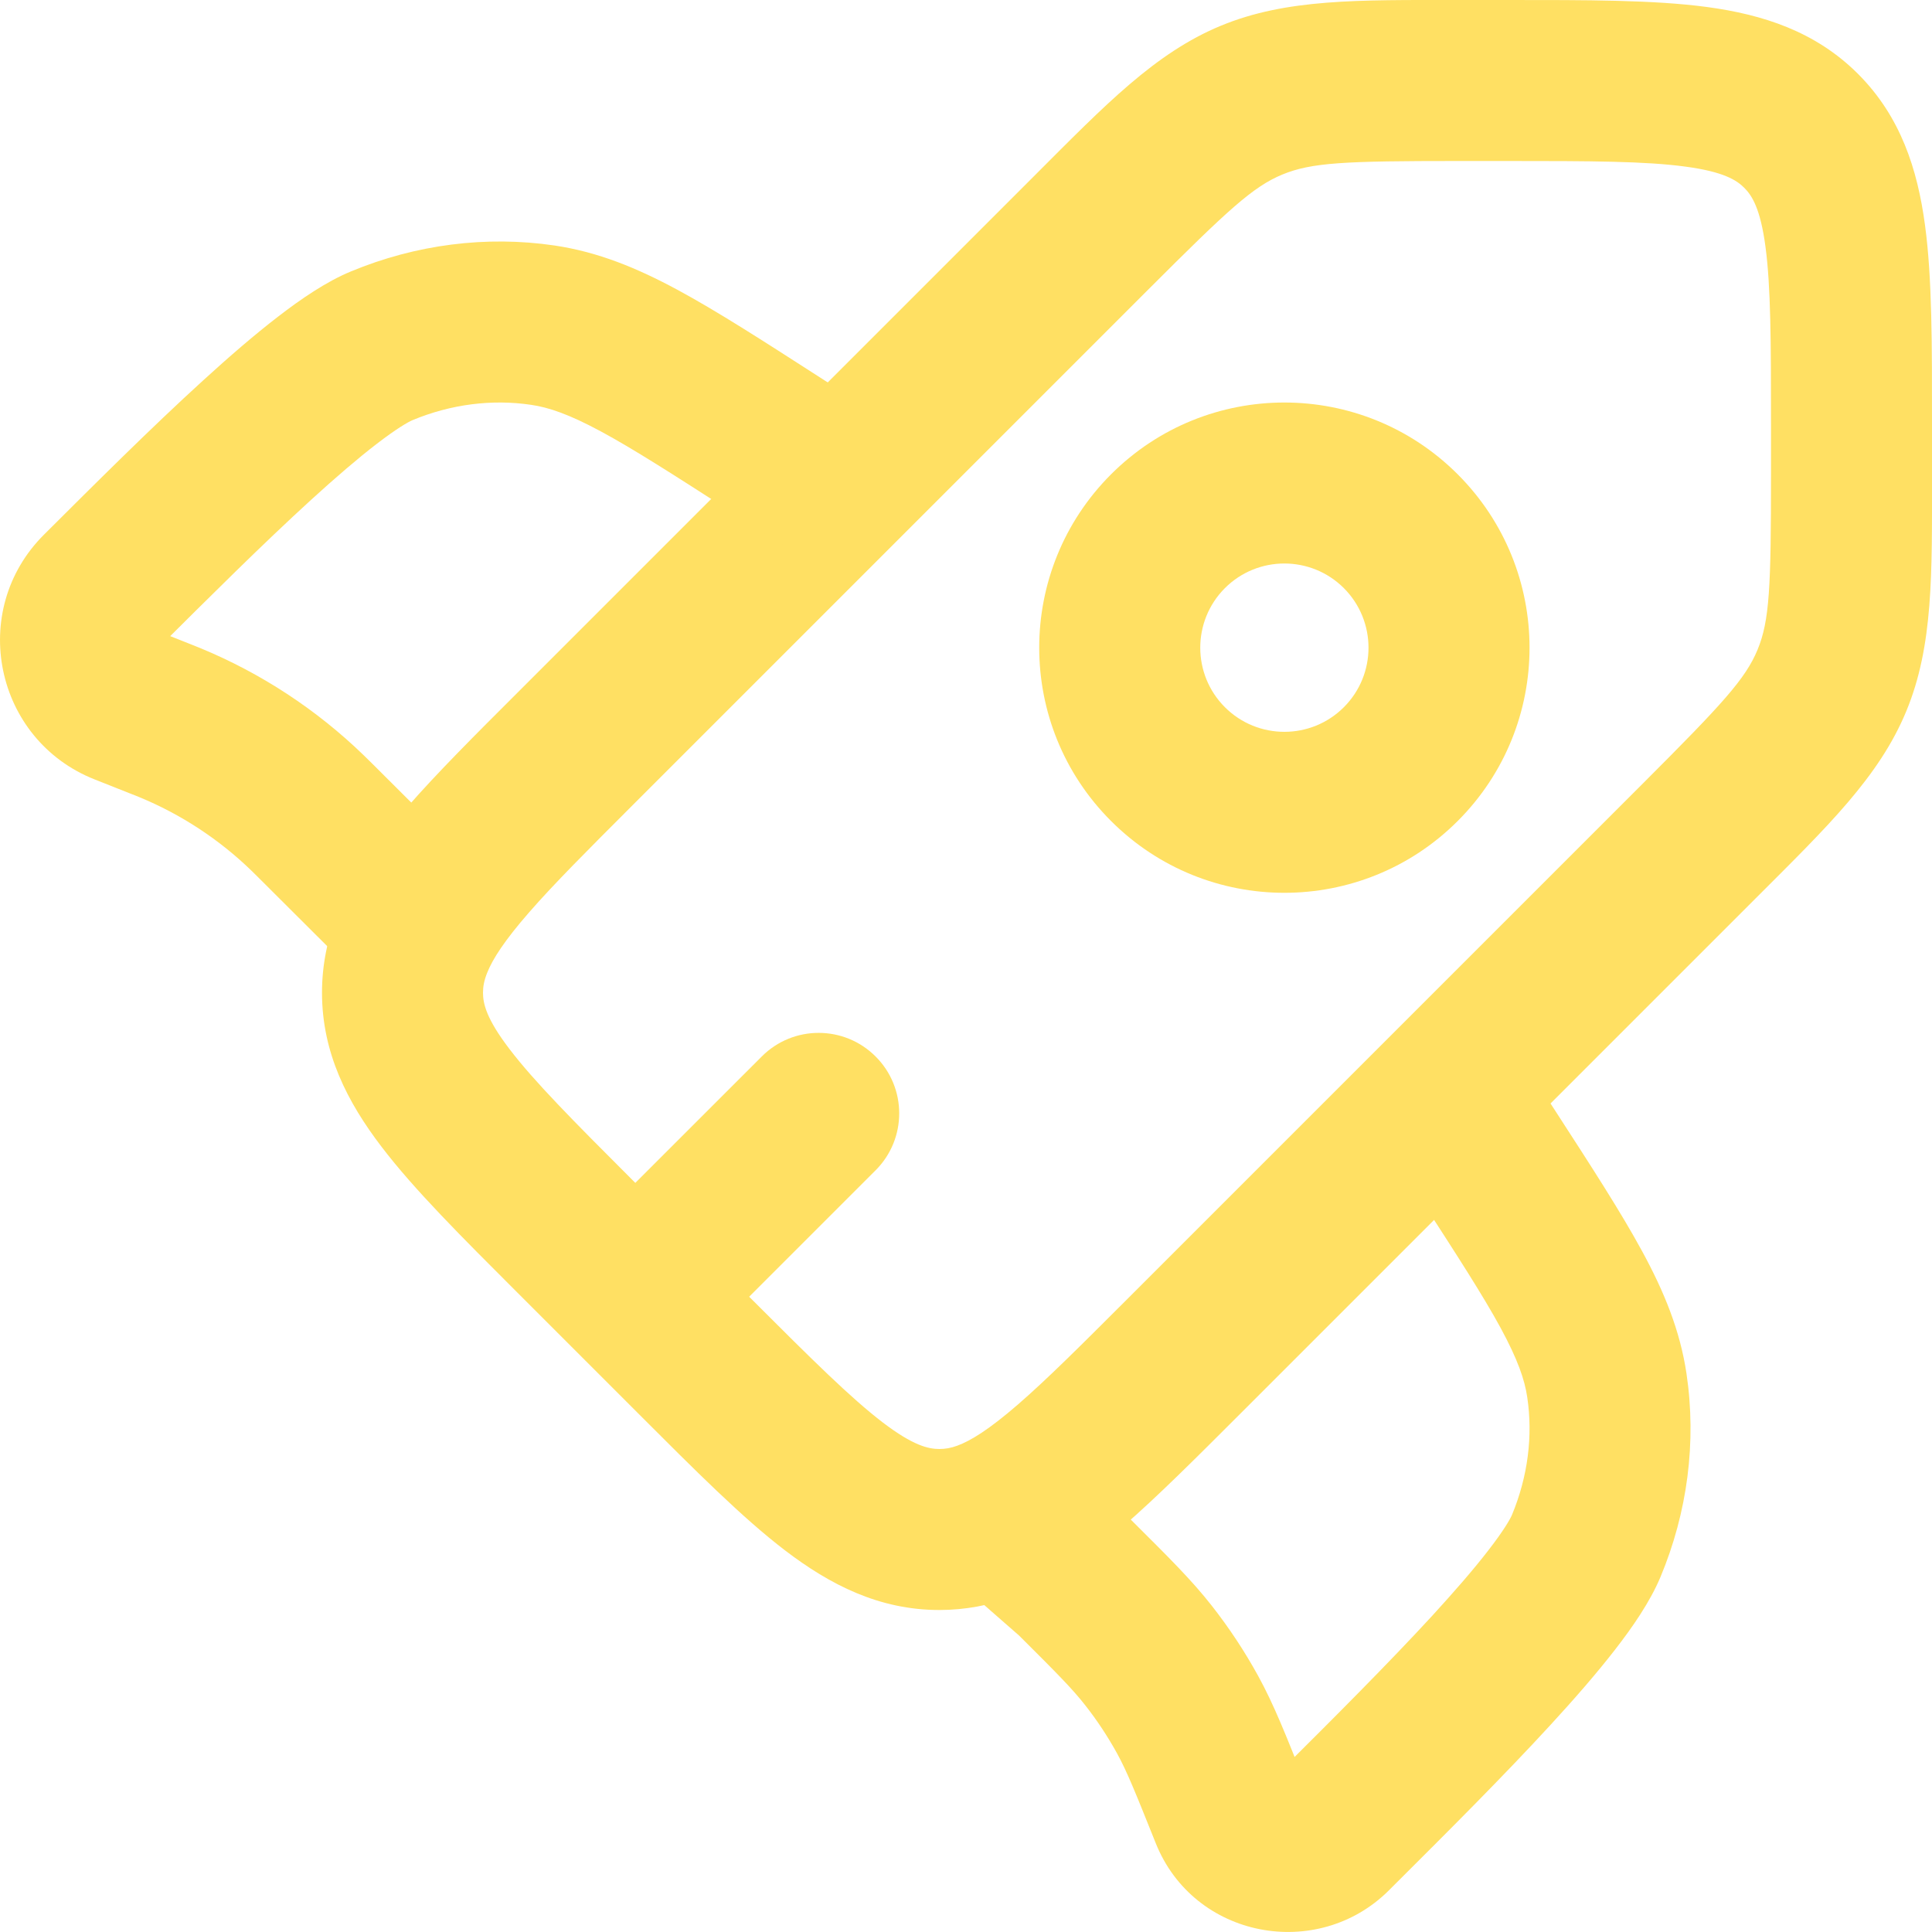 <svg width="24" height="24" viewBox="0 0 24 24" fill="none" xmlns="http://www.w3.org/2000/svg">
<path d="M7.137 15.353L7.844 14.646L7.137 15.353ZM7.137 9.31L6.43 8.603H6.43L7.137 9.31ZM14.691 16.864L13.984 16.157L14.691 16.864ZM8.648 16.864L7.941 17.571L8.648 16.864ZM11.669 19V20V19ZM21.123 10.432L21.83 11.139L21.123 10.432ZM13.569 2.878L14.276 3.585L13.569 2.878ZM12.24 18.896L12.587 19.834L12.24 18.896ZM5.124 11.711L6.052 12.084L5.124 11.711ZM21.123 10.432L20.416 9.725L13.984 16.157L14.691 16.864L15.398 17.571L21.83 11.139L21.123 10.432ZM8.648 16.864L9.355 16.157L7.844 14.646L7.137 15.353L6.43 16.06L7.941 17.571L8.648 16.864ZM7.137 9.31L7.844 10.017L14.276 3.585L13.569 2.878L12.862 2.171L6.43 8.603L7.137 9.31ZM18.102 1V2H18.727V1V0H18.102V1ZM23 5.273H22V5.899H23H24V5.273H23ZM18.727 1V2C19.763 2 20.439 2.002 20.939 2.07C21.409 2.133 21.572 2.237 21.668 2.333L22.375 1.626L23.082 0.919C22.552 0.389 21.898 0.181 21.205 0.087C20.541 -0.002 19.706 0 18.727 0V1ZM23 5.273H24C24 4.295 24.003 3.46 23.913 2.796C23.82 2.103 23.611 1.449 23.082 0.919L22.375 1.626L21.668 2.333C21.764 2.429 21.868 2.591 21.931 3.062C21.998 3.562 22 4.238 22 5.273H23ZM7.137 15.353L7.844 14.646C7.112 13.914 6.636 13.434 6.33 13.033C6.041 12.655 6 12.467 6 12.331H5H4C4 13.08 4.316 13.691 4.74 14.246C5.146 14.779 5.738 15.368 6.43 16.06L7.137 15.353ZM8.648 16.864L7.941 17.571C8.633 18.263 9.222 18.855 9.754 19.261C10.31 19.685 10.92 20 11.669 20V19V18C11.534 18 11.345 17.959 10.967 17.671C10.567 17.365 10.087 16.889 9.355 16.157L8.648 16.864ZM21.123 10.432L21.83 11.139C22.699 10.27 23.343 9.651 23.68 8.836L22.756 8.453L21.833 8.071C21.683 8.433 21.4 8.741 20.416 9.725L21.123 10.432ZM23 5.899H22C22 7.291 21.983 7.708 21.833 8.071L22.756 8.453L23.68 8.836C24.018 8.02 24 7.128 24 5.899H23ZM13.569 2.878L14.276 3.585C15.26 2.601 15.568 2.318 15.93 2.168L15.547 1.244L15.165 0.32C14.349 0.658 13.731 1.302 12.862 2.171L13.569 2.878ZM18.102 1V0C16.873 0 15.98 -0.017 15.165 0.32L15.547 1.244L15.93 2.168C16.293 2.018 16.71 2 18.102 2V1ZM14.691 16.864L13.984 16.157C13.42 16.721 13.002 17.138 12.644 17.448C12.284 17.76 12.057 17.898 11.894 17.958L12.24 18.896L12.587 19.834C13.087 19.649 13.531 19.326 13.953 18.96C14.377 18.592 14.853 18.116 15.398 17.571L14.691 16.864ZM12.24 18.896L11.894 17.958C11.811 17.989 11.741 18 11.669 18V19V20C11.989 20 12.294 19.942 12.587 19.834L12.24 18.896ZM7.137 9.31L6.43 8.603C5.897 9.135 5.432 9.6 5.069 10.015C4.708 10.429 4.388 10.859 4.195 11.339L5.124 11.711L6.052 12.084C6.119 11.915 6.265 11.686 6.575 11.331C6.883 10.978 7.294 10.567 7.844 10.017L7.137 9.31ZM5.124 11.711L4.195 11.339C4.069 11.654 4 11.983 4 12.331H5H6C6 12.255 6.014 12.178 6.052 12.084L5.124 11.711Z" fill="#FFE063"/>
<path d="M5.004 11.277L5.711 10.57L5.71 10.569L5.004 11.277ZM9.787 6.81C10.252 7.109 10.871 6.975 11.169 6.51C11.468 6.046 11.334 5.427 10.869 5.128L10.328 5.969L9.787 6.81ZM9.623 5.516L10.165 4.675L10.165 4.675L9.623 5.516ZM6.744 4.039L6.891 3.05L6.744 4.039ZM1.253 7.349L1.959 8.057H1.959L1.253 7.349ZM4.742 4.295L5.125 5.219L4.742 4.295ZM1.968 8.92L1.599 9.85L1.599 9.85L1.968 8.92ZM2.106 8.975L2.486 8.05L2.106 8.975ZM3.928 10.205L4.634 9.496L3.928 10.205ZM3.822 10.1L3.126 10.818L3.822 10.1ZM1.543 8.752L1.912 7.822L1.912 7.822L1.543 8.752ZM12.765 19.081L12.058 19.788C12.073 19.804 12.089 19.819 12.106 19.833L12.765 19.081ZM18.864 13.094C18.563 12.631 17.944 12.498 17.481 12.799C17.017 13.099 16.885 13.718 17.185 14.182L18.024 13.638L18.864 13.094ZM18.479 14.341L17.64 14.884L18.479 14.341ZM19.961 17.209L20.95 17.062L19.961 17.209ZM16.64 22.682L17.346 23.39L16.64 22.682ZM19.704 19.205L20.627 19.59L19.704 19.205ZM15.285 22.524L16.213 22.154L15.285 22.524ZM14.753 21.301L15.63 20.82L14.753 21.301ZM13.351 19.594L14.056 18.886L14.034 18.863L14.01 18.842L13.351 19.594ZM14.267 20.565L15.054 19.948L14.267 20.565ZM16.546 22.776L15.84 22.067L15.84 22.067L16.546 22.776ZM10.328 5.969L10.869 5.128L10.165 4.675L9.623 5.516L9.082 6.357L9.787 6.81L10.328 5.969ZM9.623 5.516L10.165 4.675C9.47 4.228 8.902 3.862 8.412 3.598C7.909 3.327 7.428 3.13 6.891 3.05L6.744 4.039L6.598 5.029C6.819 5.061 7.07 5.147 7.464 5.359C7.87 5.578 8.362 5.894 9.082 6.357L9.623 5.516ZM1.253 7.349L1.959 8.057C2.59 7.428 3.264 6.757 3.869 6.205C4.171 5.93 4.444 5.695 4.677 5.516C4.925 5.325 5.07 5.242 5.125 5.219L4.742 4.295L4.359 3.372C4.051 3.499 3.735 3.717 3.456 3.932C3.162 4.158 2.844 4.433 2.522 4.727C1.877 5.314 1.171 6.019 0.547 6.641L1.253 7.349ZM6.744 4.039L6.891 3.05C6.038 2.924 5.163 3.038 4.359 3.372L4.742 4.295L5.125 5.219C5.604 5.02 6.114 4.957 6.598 5.029L6.744 4.039ZM1.543 8.752L1.175 9.682L1.599 9.85L1.968 8.92L2.336 7.99L1.912 7.822L1.543 8.752ZM3.928 10.205L3.222 10.913L4.298 11.986L5.004 11.277L5.71 10.569L4.634 9.496L3.928 10.205ZM1.968 8.92L1.599 9.85C1.671 9.878 1.698 9.889 1.725 9.9L2.106 8.975L2.486 8.05C2.445 8.033 2.403 8.017 2.336 7.99L1.968 8.92ZM3.928 10.205L4.634 9.496C4.583 9.446 4.551 9.414 4.518 9.382L3.822 10.1L3.126 10.818C3.146 10.838 3.167 10.859 3.222 10.913L3.928 10.205ZM2.106 8.975L1.725 9.9C2.246 10.114 2.722 10.426 3.126 10.818L3.822 10.1L4.518 9.382C3.932 8.814 3.242 8.362 2.486 8.05L2.106 8.975ZM1.253 7.349L0.547 6.641C-0.402 7.586 -0.067 9.19 1.175 9.682L1.543 8.752L1.912 7.822C2.004 7.859 2.033 7.983 1.959 8.057L1.253 7.349ZM18.024 13.638L17.185 14.182L17.64 14.884L18.479 14.341L19.319 13.797L18.864 13.094L18.024 13.638ZM16.64 22.682L15.934 21.973L15.84 22.067L16.546 22.776L17.252 23.484L17.346 23.39L16.64 22.682ZM18.479 14.341L17.64 14.884C18.105 15.602 18.422 16.093 18.642 16.497C18.854 16.889 18.94 17.138 18.972 17.357L19.961 17.209L20.95 17.062C20.87 16.526 20.672 16.045 20.399 15.543C20.134 15.055 19.767 14.489 19.319 13.797L18.479 14.341ZM16.64 22.682L17.346 23.39C17.969 22.769 18.677 22.064 19.266 21.422C19.561 21.101 19.837 20.784 20.064 20.491C20.28 20.213 20.498 19.898 20.627 19.59L19.704 19.205L18.782 18.819C18.759 18.874 18.676 19.018 18.484 19.265C18.305 19.497 18.069 19.768 17.793 20.07C17.239 20.672 16.566 21.344 15.934 21.973L16.64 22.682ZM19.961 17.209L18.972 17.357C19.044 17.837 18.98 18.343 18.782 18.819L19.704 19.205L20.627 19.59C20.962 18.788 21.077 17.914 20.95 17.062L19.961 17.209ZM13.351 19.594L14.01 18.842L13.424 18.329L12.765 19.081L12.106 19.833L12.692 20.346L13.351 19.594ZM15.285 22.524L16.213 22.154C15.974 21.554 15.826 21.177 15.63 20.82L14.753 21.301L13.877 21.782C14 22.007 14.099 22.252 14.356 22.894L15.285 22.524ZM13.351 19.594L12.645 20.303C13.136 20.792 13.322 20.98 13.48 21.182L14.267 20.565L15.054 19.948C14.803 19.627 14.514 19.342 14.056 18.886L13.351 19.594ZM14.753 21.301L15.63 20.82C15.462 20.514 15.269 20.222 15.054 19.948L14.267 20.565L13.48 21.182C13.629 21.371 13.761 21.572 13.877 21.782L14.753 21.301ZM16.546 22.776L15.84 22.067C15.9 22.007 15.982 21.992 16.041 22.004C16.099 22.016 16.177 22.063 16.213 22.154L15.285 22.524L14.356 22.894C14.829 24.082 16.366 24.366 17.252 23.484L16.546 22.776ZM12.765 19.081L13.472 18.374L13.157 18.059L12.45 18.766L11.743 19.473L12.058 19.788L12.765 19.081ZM5.004 11.277L4.297 11.985L4.495 12.182L5.202 11.475L5.908 10.767L5.711 10.57L5.004 11.277Z" fill="#FFE063"/>
<path d="M10.877 14.538C11.268 14.147 11.268 13.514 10.877 13.124C10.486 12.733 9.853 12.733 9.463 13.124L10.17 13.831L10.877 14.538ZM8 16L8.708 16.707L10.877 14.538L10.17 13.831L9.463 13.124L7.293 15.293L8 16ZM17.401 9.492L16.694 8.785C16.286 9.193 15.624 9.193 15.216 8.785L14.509 9.492L13.802 10.199C14.991 11.388 16.919 11.388 18.108 10.199L17.401 9.492ZM14.509 9.492L15.216 8.785C14.808 8.377 14.808 7.715 15.216 7.306L14.509 6.599L13.802 5.892C12.612 7.082 12.612 9.01 13.802 10.199L14.509 9.492ZM14.509 6.599L15.216 7.306C15.624 6.898 16.286 6.898 16.694 7.306L17.401 6.599L18.108 5.892C16.919 4.703 14.991 4.703 13.802 5.892L14.509 6.599ZM17.401 6.599L16.694 7.306C17.102 7.715 17.102 8.377 16.694 8.785L17.401 9.492L18.108 10.199C19.298 9.01 19.298 7.082 18.108 5.892L17.401 6.599Z" fill="#FFE063"/>
</svg>
